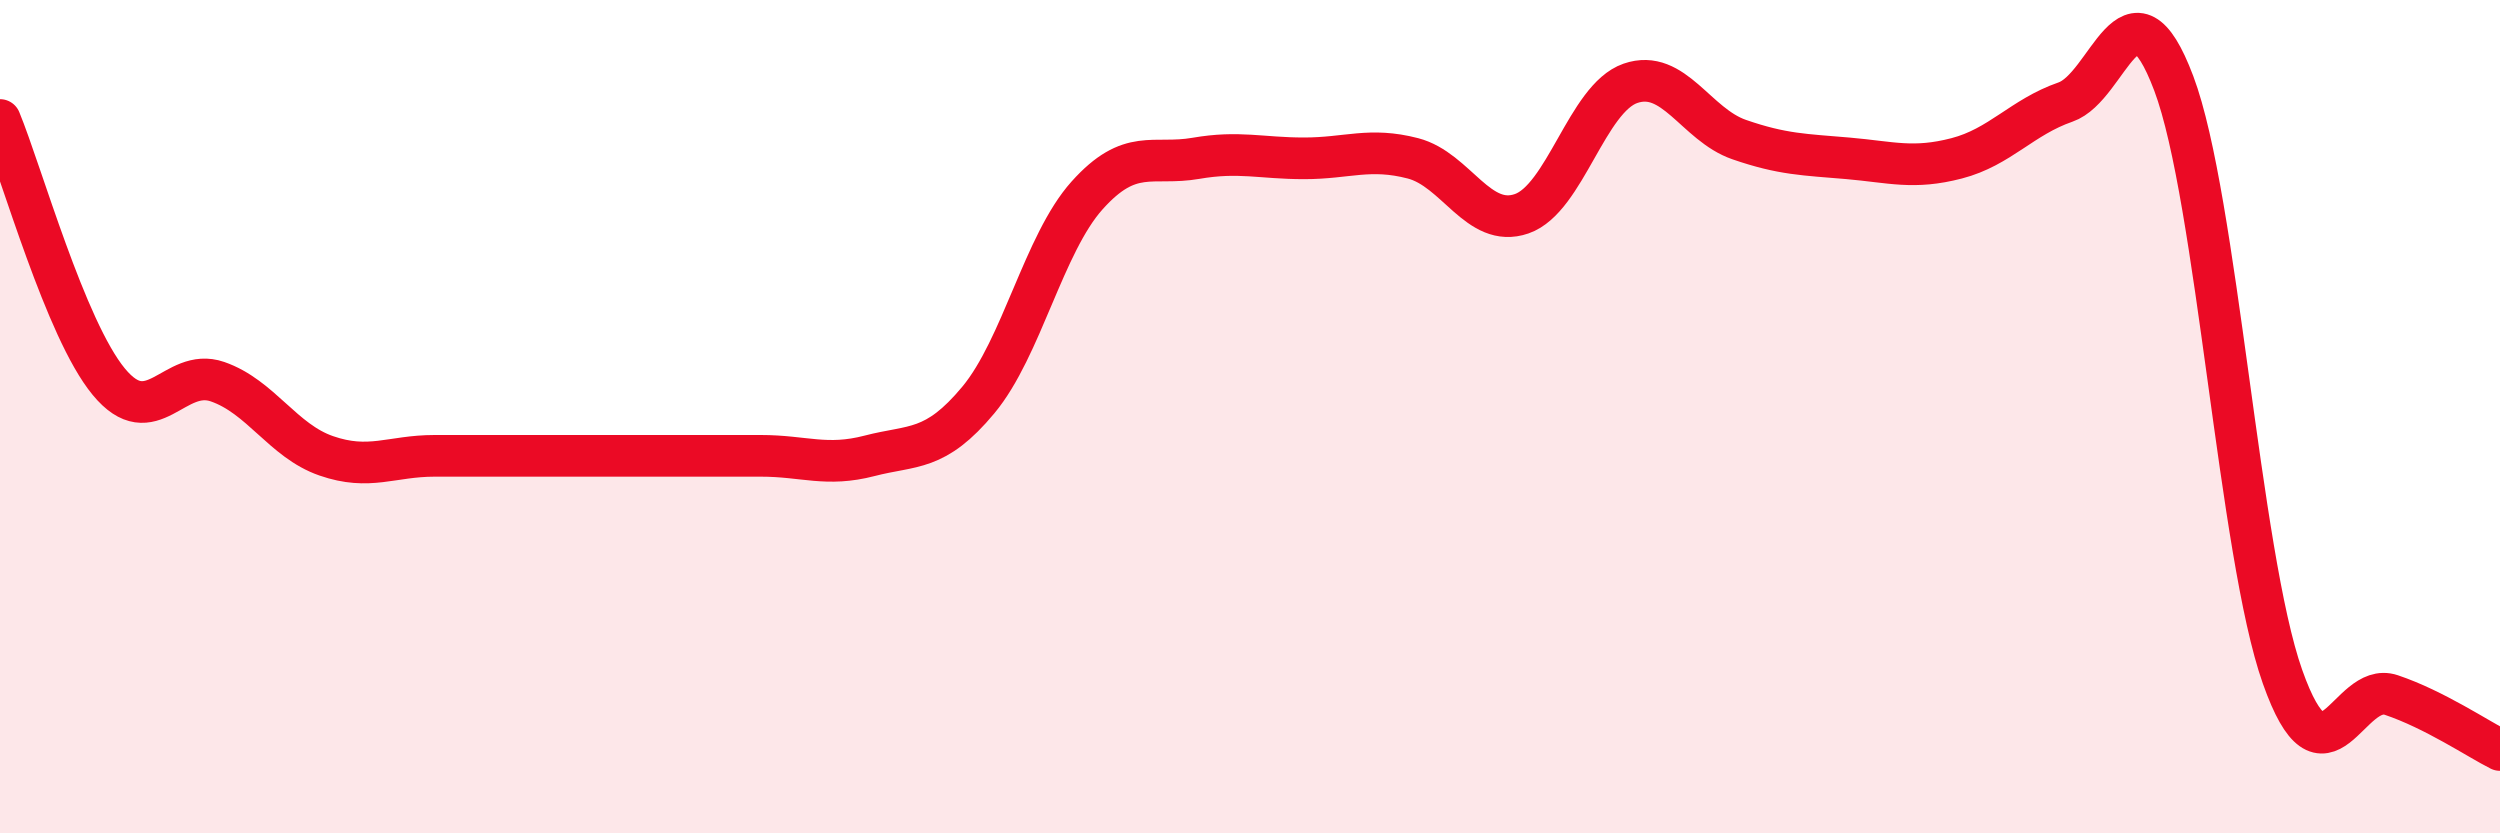 
    <svg width="60" height="20" viewBox="0 0 60 20" xmlns="http://www.w3.org/2000/svg">
      <path
        d="M 0,2.88 C 0.52,4.14 1.57,7.9 2.61,9.16 C 3.65,10.42 4.18,8.8 5.22,9.16 C 6.26,9.52 6.79,10.58 7.83,10.94 C 8.87,11.3 9.39,10.94 10.43,10.94 C 11.47,10.94 12,10.94 13.04,10.94 C 14.08,10.94 14.61,10.94 15.65,10.94 C 16.69,10.94 17.22,10.94 18.26,10.94 C 19.3,10.94 19.83,11.21 20.87,10.94 C 21.91,10.67 22.44,10.85 23.48,9.6 C 24.52,8.35 25.05,5.85 26.09,4.69 C 27.13,3.53 27.66,3.98 28.7,3.8 C 29.74,3.62 30.26,3.8 31.3,3.8 C 32.34,3.8 32.87,3.53 33.91,3.8 C 34.95,4.07 35.48,5.49 36.52,5.13 C 37.56,4.77 38.09,2.36 39.13,2 C 40.17,1.64 40.7,2.99 41.74,3.35 C 42.78,3.71 43.31,3.71 44.35,3.8 C 45.39,3.89 45.92,4.07 46.96,3.8 C 48,3.53 48.53,2.81 49.57,2.45 C 50.61,2.09 51.13,-0.76 52.17,2 C 53.21,4.76 53.74,13.3 54.78,16.24 C 55.82,19.18 56.35,16.33 57.39,16.68 C 58.43,17.03 59.48,17.74 60,18L60 20L0 20Z"
        fill="#EB0A25"
        opacity="0.1"
        stroke-linecap="round"
        stroke-linejoin="round"
      />
      <path
        d="M 0,2.88 C 0.52,4.14 1.57,7.9 2.61,9.16 C 3.65,10.42 4.18,8.8 5.22,9.16 C 6.26,9.52 6.79,10.58 7.83,10.94 C 8.87,11.3 9.39,10.94 10.43,10.94 C 11.47,10.94 12,10.94 13.04,10.94 C 14.08,10.94 14.61,10.94 15.65,10.94 C 16.69,10.94 17.22,10.94 18.26,10.94 C 19.3,10.94 19.83,11.21 20.87,10.94 C 21.91,10.67 22.44,10.85 23.48,9.6 C 24.52,8.35 25.05,5.85 26.09,4.69 C 27.13,3.53 27.66,3.98 28.7,3.8 C 29.74,3.62 30.26,3.8 31.3,3.8 C 32.34,3.8 32.87,3.53 33.91,3.8 C 34.95,4.07 35.48,5.49 36.52,5.13 C 37.56,4.77 38.09,2.36 39.13,2 C 40.17,1.64 40.7,2.99 41.74,3.35 C 42.78,3.71 43.31,3.71 44.35,3.8 C 45.39,3.89 45.92,4.07 46.96,3.8 C 48,3.53 48.53,2.81 49.57,2.45 C 50.61,2.09 51.13,-0.76 52.17,2 C 53.21,4.76 53.74,13.3 54.78,16.24 C 55.82,19.18 56.35,16.33 57.39,16.68 C 58.43,17.03 59.48,17.74 60,18"
        stroke="#EB0A25"
        stroke-width="1"
        fill="none"
        stroke-linecap="round"
        stroke-linejoin="round"
      />
    </svg>
  